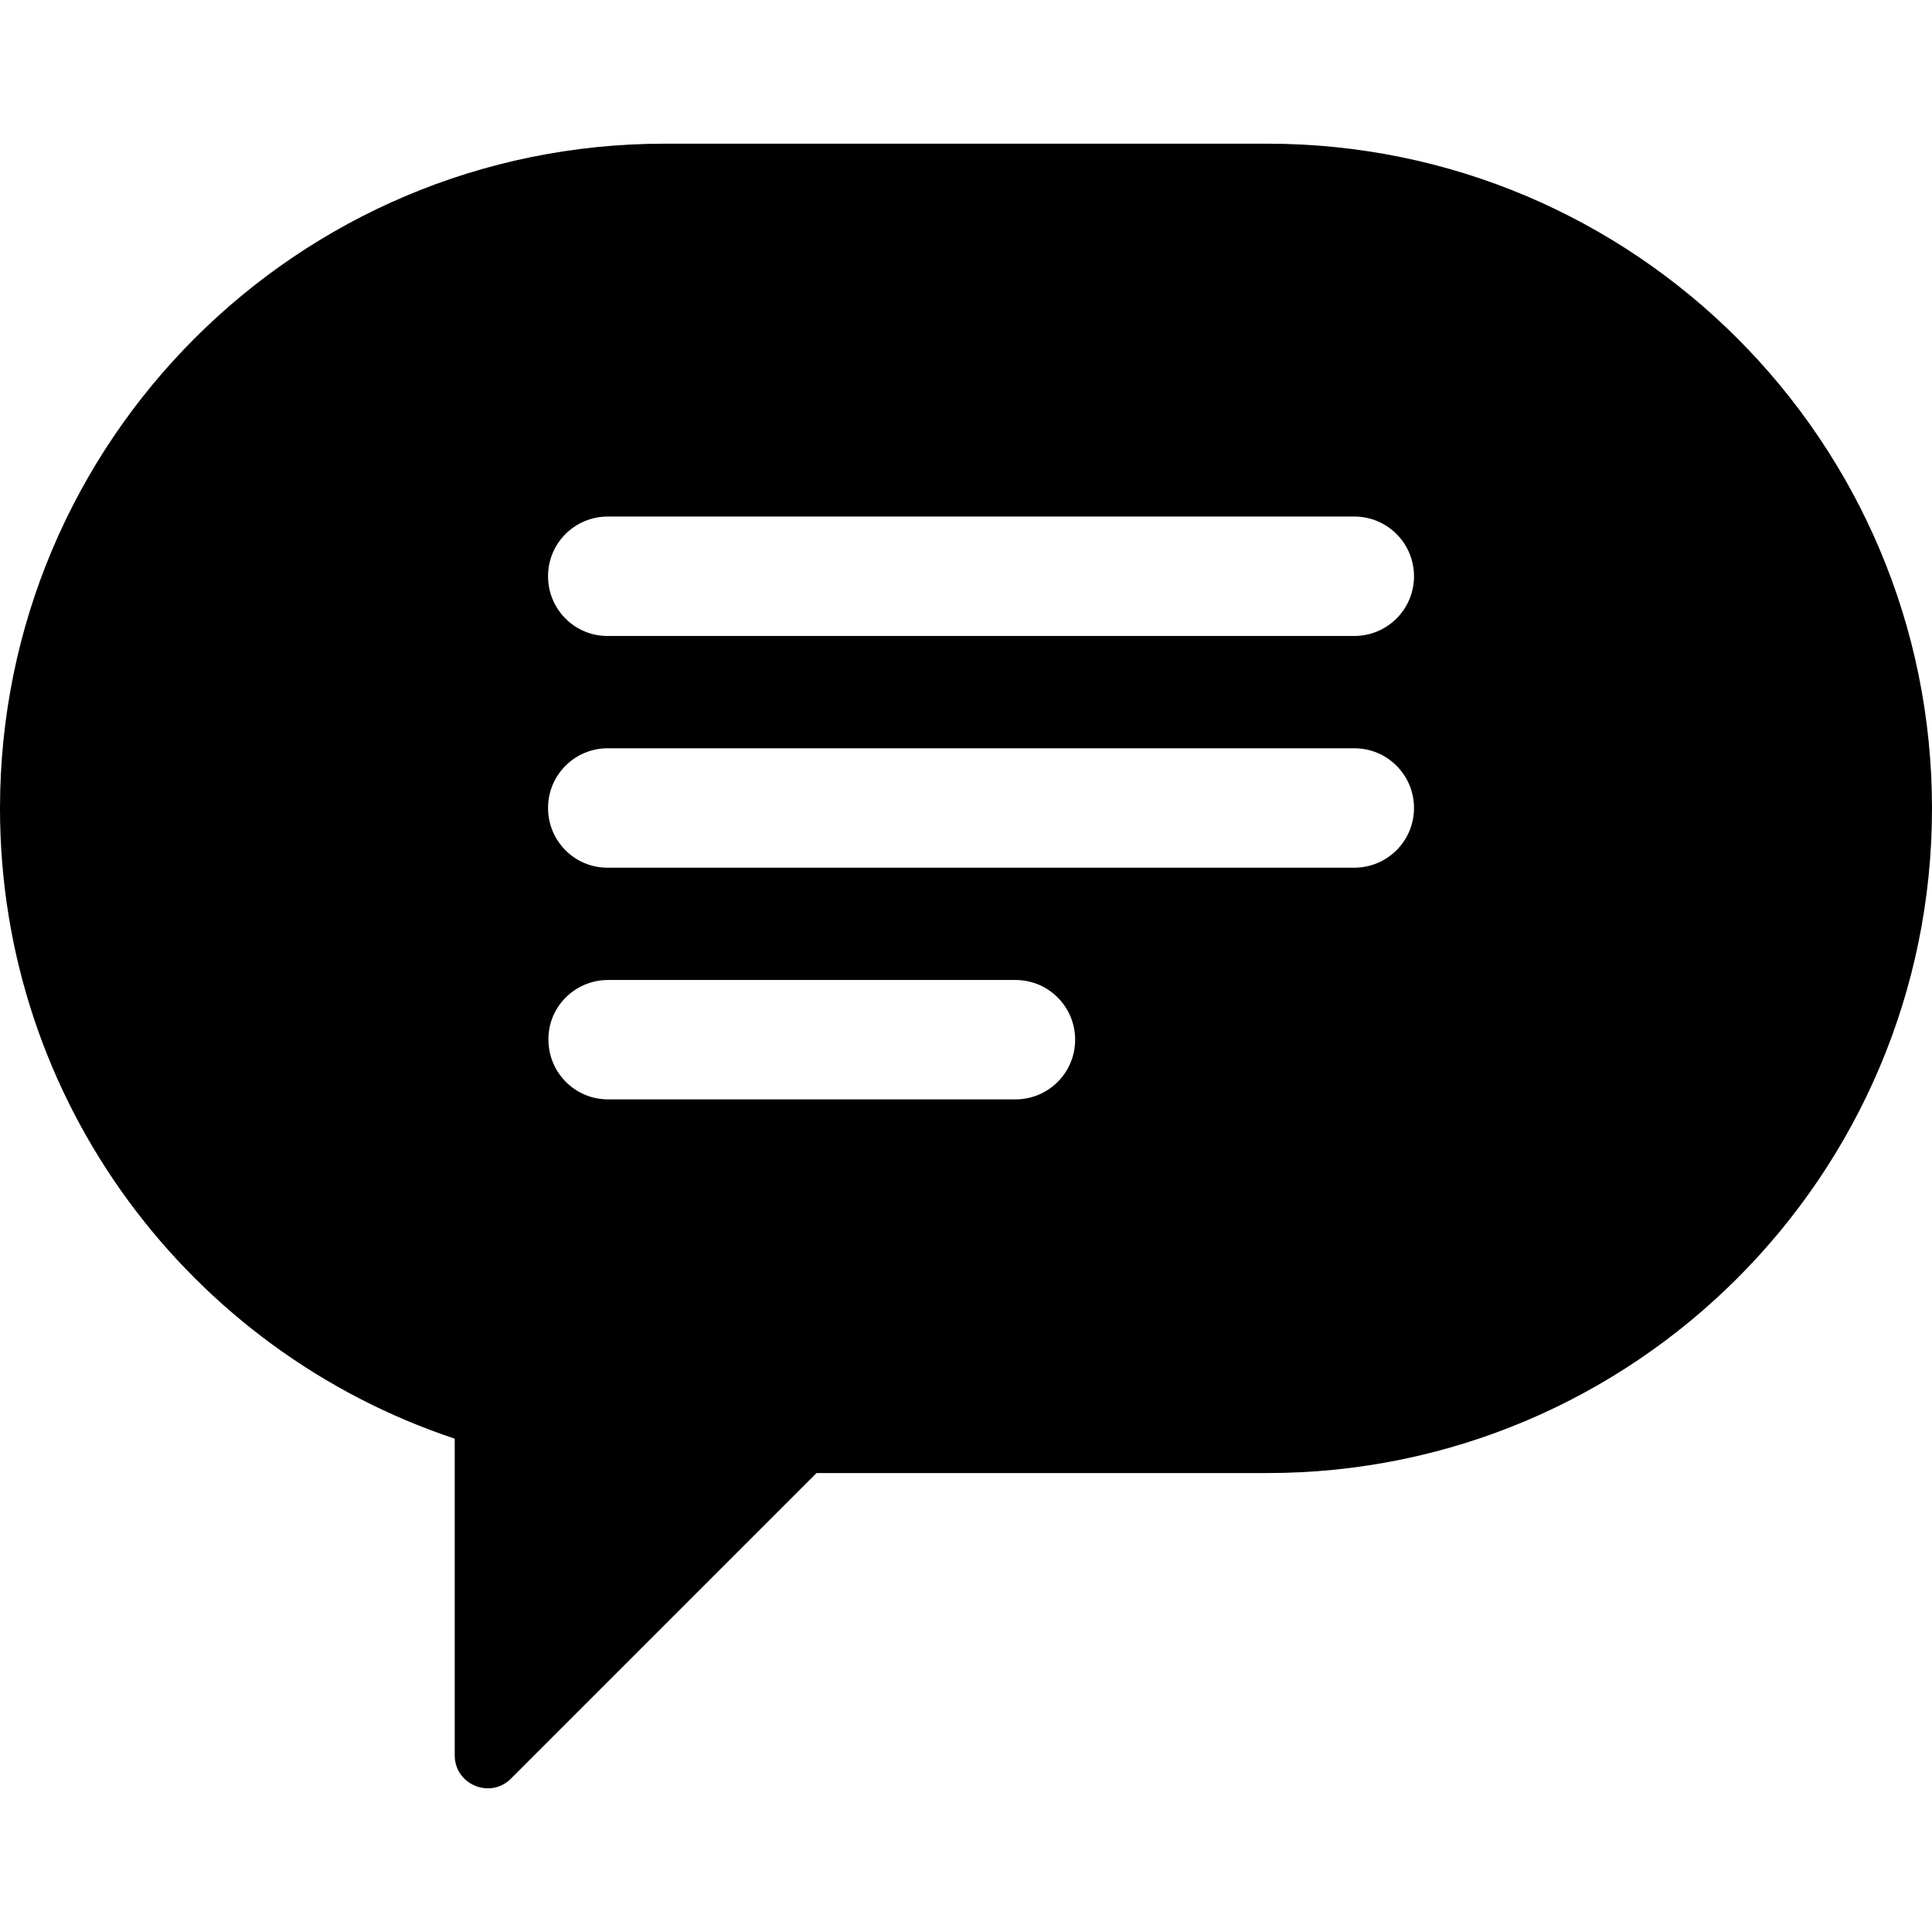 <?xml version="1.0" encoding="iso-8859-1"?>
<!-- Uploaded to: SVG Repo, www.svgrepo.com, Generator: SVG Repo Mixer Tools -->
<svg fill="#000000" height="800px" width="800px" version="1.1" id="Capa_1" xmlns="http://www.w3.org/2000/svg" xmlns:xlink="http://www.w3.org/1999/xlink" 
	 viewBox="0 0 488.6 488.6" xml:space="preserve">
<g>
	<path d="M115,363.836v80.1c0,7.4,9,11.1,14.2,5.9l77.3-77.3h114c92.8,0,168.1-75.3,168.1-168.1s-75.2-168.1-168.1-168.1H168.1
		c-92.9,0-168.1,75.3-168.1,168.1C0,278.736,48.2,341.636,115,363.836z M138.6,145.736c0-8.4,6.8-15.1,15.1-15.1h188.8
		c8.4,0,15.1,6.8,15.1,15.1l0,0c0,8.4-6.8,15.1-15.1,15.1H153.8C145.4,160.936,138.6,154.136,138.6,145.736L138.6,145.736z
		 M138.6,204.336c0-8.4,6.8-15.1,15.1-15.1h188.8c8.4,0,15.1,6.8,15.1,15.1l0,0c0,8.4-6.8,15.1-15.1,15.1H153.8
		C145.4,219.536,138.6,212.736,138.6,204.336L138.6,204.336z M153.8,247.836h103c8.4,0,15.1,6.8,15.1,15.1c0,8.4-6.8,15.1-15.1,15.1
		h-103c-8.4,0-15.1-6.8-15.1-15.1C138.6,254.636,145.4,247.836,153.8,247.836z"/>
</g>
</svg>